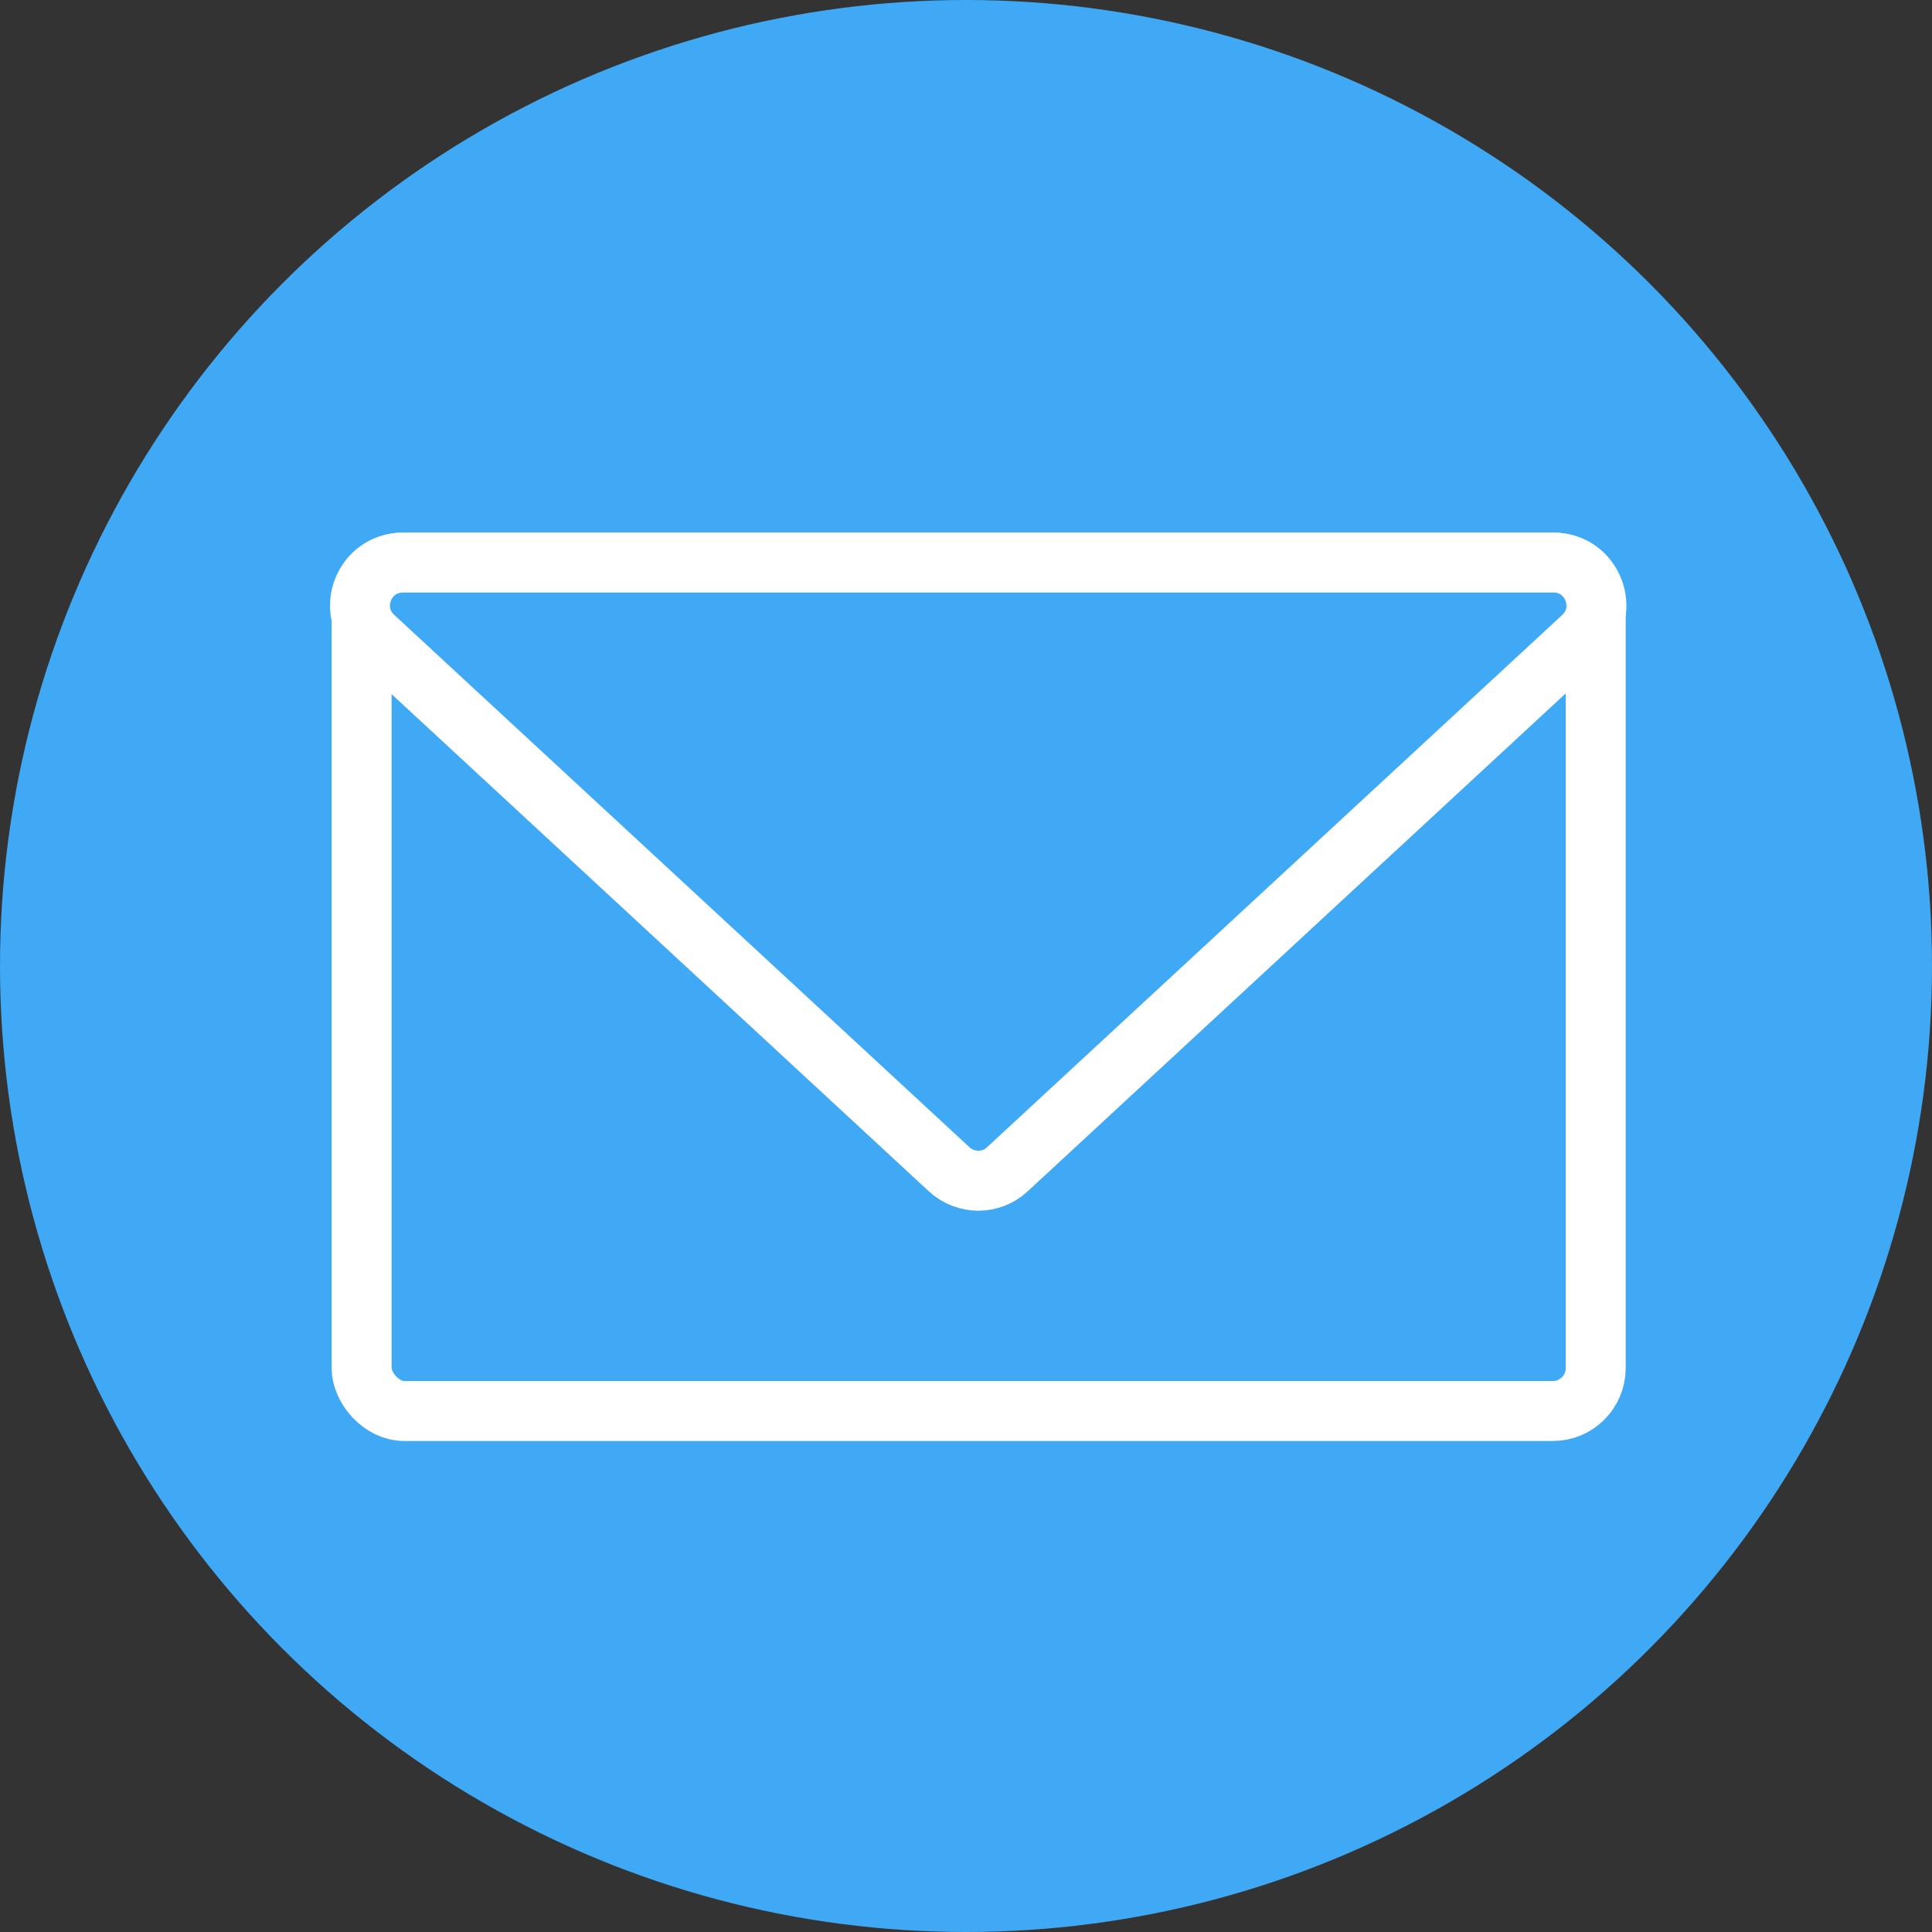 <svg xmlns="http://www.w3.org/2000/svg" id="_&#x30EC;&#x30A4;&#x30E4;&#x30FC;_2" data-name="&#x30EC;&#x30A4;&#x30E4;&#x30FC; 2" viewBox="0 0 72.5 72.5"><rect x="0" y="0" width="72.5" height="72.5" fill="#333333" stroke="none"/><defs><style>      .cls-1 {        stroke-width: 0px;      }      .cls-1, .cls-2 {        fill: #3fa9f5;      }      .cls-2 {        stroke: #fff;        stroke-miterlimit: 10;        stroke-width: 2.25px;      }    </style></defs><g id="_&#x30D8;&#x30C3;&#x30C0;&#x30FC;" data-name="&#x30D8;&#x30C3;&#x30C0;&#x30FC;"><circle class="cls-1" cx="36.25" cy="36.25" r="36.25"></circle><g><rect class="cls-2" x="13.57" y="21.11" width="46.31" height="31.84" rx="1.61" ry="1.61"></rect><path class="cls-2" d="M37.8,43.88l21.59-19.98c1.07-.99.37-2.79-1.09-2.79H15.12c-1.46,0-2.17,1.79-1.09,2.79l21.59,19.98c.62.57,1.57.57,2.18,0Z"></path></g></g></svg>